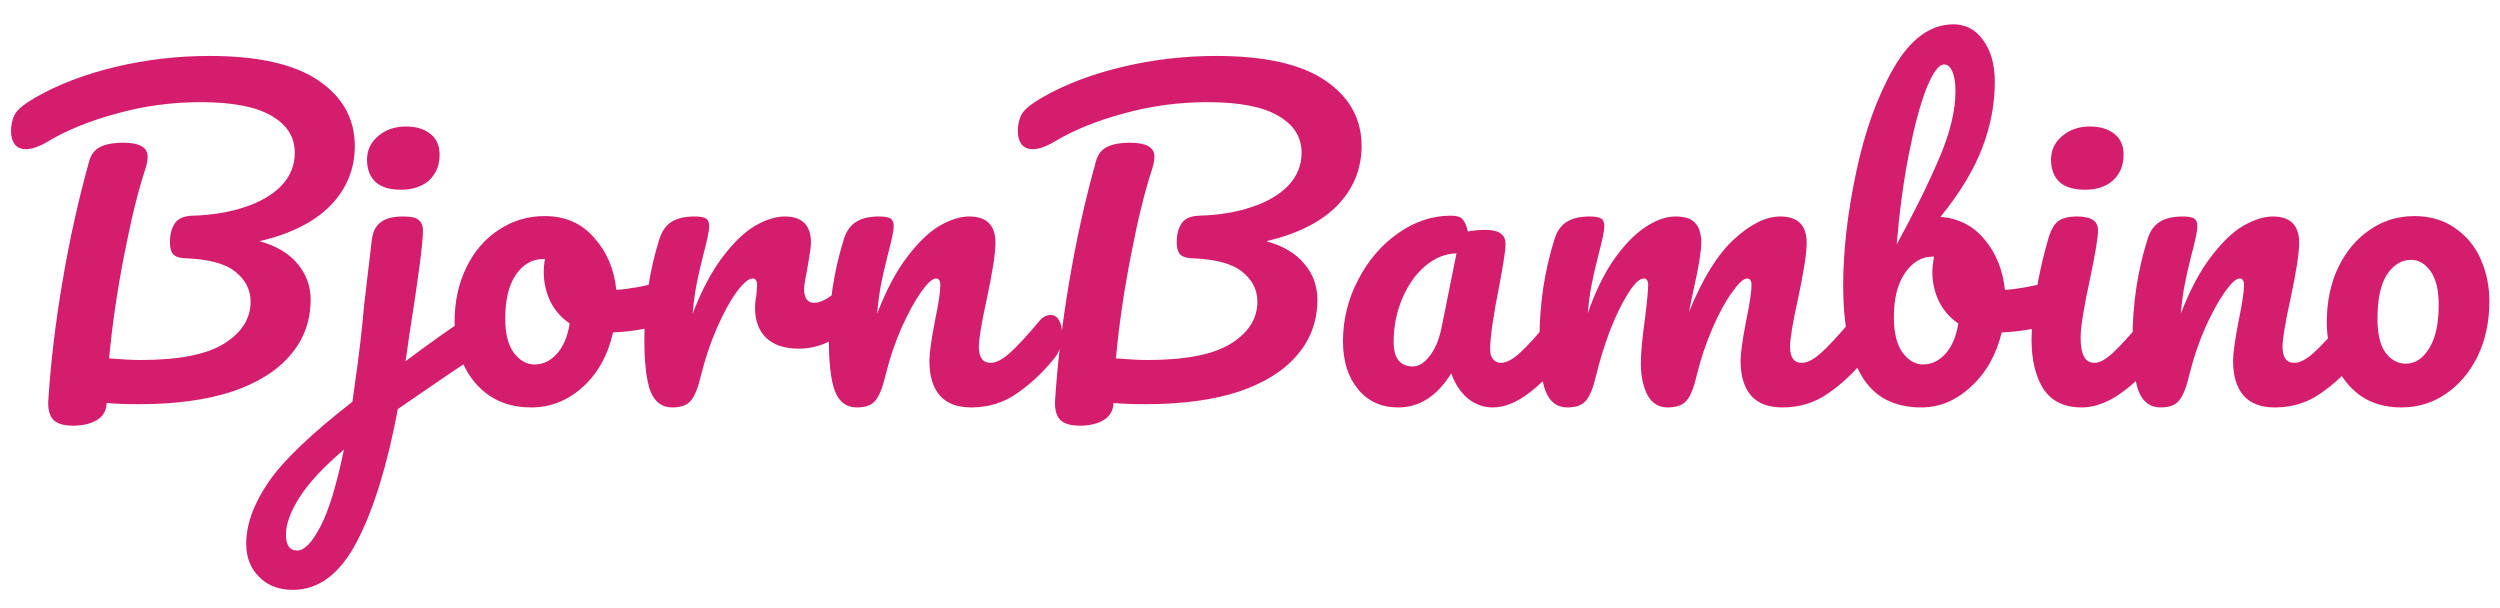 <svg width="74" height="18" viewBox="0 0 74 18" fill="none" xmlns="http://www.w3.org/2000/svg">
<path d="M10.502 4.32C10.502 5 10.262 5.588 9.782 6.084C9.302 6.572 8.602 6.924 7.682 7.14C8.178 7.276 8.554 7.5 8.81 7.812C9.066 8.116 9.194 8.468 9.194 8.868C9.194 9.5 8.994 10.048 8.594 10.512C8.202 10.976 7.626 11.336 6.866 11.592C6.106 11.84 5.19 11.964 4.118 11.964C3.718 11.964 3.398 11.952 3.158 11.928C3.15 12.152 3.054 12.32 2.87 12.432C2.686 12.544 2.45 12.6 2.162 12.6C1.874 12.6 1.674 12.536 1.562 12.408C1.458 12.28 1.414 12.092 1.43 11.844C1.502 10.724 1.642 9.552 1.85 8.328C2.058 7.096 2.322 5.908 2.642 4.764C2.698 4.564 2.81 4.424 2.978 4.344C3.146 4.264 3.366 4.224 3.638 4.224C4.126 4.224 4.37 4.36 4.37 4.632C4.37 4.744 4.346 4.872 4.298 5.016C4.09 5.64 3.882 6.488 3.674 7.56C3.466 8.624 3.318 9.64 3.23 10.608C3.614 10.64 3.926 10.656 4.166 10.656C5.286 10.656 6.106 10.496 6.626 10.176C7.154 9.848 7.418 9.432 7.418 8.928C7.418 8.576 7.266 8.28 6.962 8.04C6.666 7.8 6.166 7.668 5.462 7.644C5.302 7.636 5.19 7.596 5.126 7.524C5.062 7.452 5.03 7.336 5.03 7.176C5.03 6.944 5.078 6.756 5.174 6.612C5.27 6.468 5.446 6.392 5.702 6.384C6.27 6.368 6.782 6.284 7.238 6.132C7.702 5.98 8.066 5.768 8.33 5.496C8.594 5.216 8.726 4.892 8.726 4.524C8.726 4.06 8.498 3.696 8.042 3.432C7.586 3.16 6.886 3.024 5.942 3.024C5.086 3.024 4.258 3.136 3.458 3.36C2.658 3.576 1.978 3.852 1.418 4.188C1.162 4.34 0.946 4.416 0.77 4.416C0.626 4.416 0.514 4.368 0.434 4.272C0.362 4.168 0.326 4.04 0.326 3.888C0.326 3.688 0.366 3.516 0.446 3.372C0.534 3.228 0.738 3.064 1.058 2.88C1.73 2.496 2.518 2.196 3.422 1.98C4.326 1.764 5.25 1.656 6.194 1.656C7.642 1.656 8.722 1.9 9.434 2.388C10.146 2.876 10.502 3.52 10.502 4.32ZM11.872 5.616C11.536 5.616 11.284 5.54 11.116 5.388C10.948 5.228 10.864 5.008 10.864 4.728C10.864 4.448 10.972 4.216 11.188 4.032C11.412 3.84 11.688 3.744 12.016 3.744C12.312 3.744 12.552 3.816 12.736 3.96C12.92 4.104 13.012 4.308 13.012 4.572C13.012 4.892 12.908 5.148 12.7 5.34C12.492 5.524 12.216 5.616 11.872 5.616ZM14.032 9.348C14.136 9.348 14.216 9.4 14.272 9.504C14.336 9.6 14.368 9.724 14.368 9.876C14.368 10.06 14.34 10.204 14.284 10.308C14.228 10.412 14.14 10.504 14.02 10.584C13.46 10.952 12.712 11.46 11.776 12.108C11.464 13.772 11.06 15.08 10.564 16.032C10.068 16.984 9.436 17.46 8.668 17.46C8.252 17.46 7.92 17.332 7.672 17.076C7.416 16.828 7.288 16.5 7.288 16.092C7.288 15.524 7.508 14.916 7.948 14.268C8.388 13.628 9.216 12.836 10.432 11.892L10.516 11.28C10.628 10.512 10.716 9.756 10.78 9.012C10.828 8.58 10.904 7.936 11.008 7.08C11.04 6.848 11.128 6.68 11.272 6.576C11.416 6.464 11.636 6.408 11.932 6.408C12.172 6.408 12.328 6.444 12.4 6.516C12.48 6.588 12.52 6.688 12.52 6.816C12.52 7.184 12.388 8.2 12.124 9.864L12.004 10.692C12.644 10.212 13.228 9.796 13.756 9.444C13.86 9.38 13.952 9.348 14.032 9.348ZM8.8 16.296C9.008 16.296 9.236 16.06 9.484 15.588C9.732 15.116 9.964 14.356 10.18 13.308C9.572 13.828 9.136 14.296 8.872 14.712C8.6 15.136 8.464 15.508 8.464 15.828C8.464 16.14 8.576 16.296 8.8 16.296ZM19.755 8.316C19.859 8.316 19.939 8.368 19.995 8.472C20.051 8.576 20.079 8.708 20.079 8.868C20.079 9.252 19.963 9.48 19.731 9.552C19.251 9.72 18.723 9.816 18.147 9.84C17.995 10.512 17.695 11.052 17.247 11.46C16.799 11.86 16.291 12.06 15.723 12.06C15.243 12.06 14.831 11.944 14.487 11.712C14.151 11.48 13.895 11.172 13.719 10.788C13.543 10.404 13.455 9.988 13.455 9.54C13.455 8.932 13.571 8.392 13.803 7.92C14.035 7.44 14.355 7.068 14.763 6.804C15.171 6.532 15.623 6.396 16.119 6.396C16.727 6.396 17.215 6.608 17.583 7.032C17.959 7.448 18.179 7.964 18.243 8.58C18.619 8.556 19.067 8.476 19.587 8.34C19.651 8.324 19.707 8.316 19.755 8.316ZM15.819 10.788C16.075 10.788 16.295 10.684 16.479 10.476C16.671 10.268 16.799 9.968 16.863 9.576C16.615 9.408 16.423 9.188 16.287 8.916C16.159 8.644 16.095 8.356 16.095 8.052C16.095 7.924 16.107 7.796 16.131 7.668H16.071C15.751 7.668 15.483 7.824 15.267 8.136C15.059 8.44 14.955 8.872 14.955 9.432C14.955 9.872 15.039 10.208 15.207 10.44C15.383 10.672 15.587 10.788 15.819 10.788ZM19.901 12.06C19.597 12.06 19.381 11.9 19.253 11.58C19.133 11.26 19.073 10.748 19.073 10.044C19.073 9.004 19.221 8.016 19.517 7.08C19.589 6.848 19.705 6.68 19.865 6.576C20.033 6.464 20.265 6.408 20.561 6.408C20.721 6.408 20.833 6.428 20.897 6.468C20.961 6.508 20.993 6.584 20.993 6.696C20.993 6.824 20.933 7.112 20.813 7.56C20.733 7.88 20.669 8.16 20.621 8.4C20.573 8.64 20.533 8.936 20.501 9.288C20.765 8.6 21.061 8.04 21.389 7.608C21.717 7.176 22.037 6.868 22.349 6.684C22.669 6.5 22.961 6.408 23.225 6.408C23.745 6.408 24.005 6.668 24.005 7.188C24.005 7.292 23.969 7.544 23.897 7.944C23.833 8.264 23.801 8.464 23.801 8.544C23.801 8.824 23.901 8.964 24.101 8.964C24.325 8.964 24.613 8.788 24.965 8.436C25.069 8.332 25.177 8.28 25.289 8.28C25.393 8.28 25.473 8.328 25.529 8.424C25.593 8.512 25.625 8.632 25.625 8.784C25.625 9.08 25.545 9.312 25.385 9.48C25.161 9.712 24.897 9.912 24.593 10.08C24.297 10.24 23.981 10.32 23.645 10.32C23.221 10.32 22.897 10.212 22.673 9.996C22.457 9.78 22.349 9.488 22.349 9.12C22.349 9 22.361 8.88 22.385 8.76C22.401 8.6 22.409 8.492 22.409 8.436C22.409 8.308 22.365 8.244 22.277 8.244C22.157 8.244 21.997 8.38 21.797 8.652C21.605 8.916 21.413 9.268 21.221 9.708C21.029 10.148 20.873 10.612 20.753 11.1C20.665 11.476 20.561 11.732 20.441 11.868C20.329 11.996 20.149 12.06 19.901 12.06ZM25.362 12.06C25.058 12.06 24.842 11.9 24.714 11.58C24.594 11.26 24.534 10.748 24.534 10.044C24.534 9.004 24.682 8.016 24.978 7.08C25.05 6.848 25.166 6.68 25.326 6.576C25.494 6.464 25.726 6.408 26.022 6.408C26.182 6.408 26.294 6.428 26.358 6.468C26.422 6.508 26.454 6.584 26.454 6.696C26.454 6.824 26.394 7.112 26.274 7.56C26.194 7.88 26.13 8.16 26.082 8.4C26.034 8.64 25.994 8.936 25.962 9.288C26.226 8.6 26.522 8.04 26.85 7.608C27.178 7.176 27.498 6.868 27.81 6.684C28.13 6.5 28.422 6.408 28.686 6.408C29.206 6.408 29.466 6.668 29.466 7.188C29.466 7.5 29.378 8.064 29.202 8.88C29.05 9.576 28.974 10.036 28.974 10.26C28.974 10.58 29.09 10.74 29.322 10.74C29.482 10.74 29.67 10.644 29.886 10.452C30.11 10.252 30.406 9.932 30.774 9.492C30.87 9.38 30.978 9.324 31.098 9.324C31.202 9.324 31.282 9.372 31.338 9.468C31.402 9.564 31.434 9.696 31.434 9.864C31.434 10.184 31.358 10.432 31.206 10.608C30.862 11.032 30.49 11.38 30.09 11.652C29.698 11.924 29.25 12.06 28.746 12.06C28.338 12.06 28.03 11.944 27.822 11.712C27.614 11.472 27.51 11.128 27.51 10.68C27.51 10.456 27.566 10.056 27.678 9.48C27.782 8.976 27.834 8.628 27.834 8.436C27.834 8.308 27.79 8.244 27.702 8.244C27.598 8.244 27.45 8.38 27.258 8.652C27.074 8.916 26.882 9.268 26.682 9.708C26.49 10.148 26.334 10.612 26.214 11.1C26.126 11.476 26.022 11.732 25.902 11.868C25.79 11.996 25.61 12.06 25.362 12.06ZM40.303 4.32C40.303 5 40.063 5.588 39.583 6.084C39.103 6.572 38.403 6.924 37.483 7.14C37.979 7.276 38.355 7.5 38.611 7.812C38.867 8.116 38.995 8.468 38.995 8.868C38.995 9.5 38.795 10.048 38.395 10.512C38.003 10.976 37.427 11.336 36.667 11.592C35.907 11.84 34.991 11.964 33.919 11.964C33.519 11.964 33.199 11.952 32.959 11.928C32.951 12.152 32.855 12.32 32.671 12.432C32.487 12.544 32.251 12.6 31.963 12.6C31.675 12.6 31.475 12.536 31.363 12.408C31.259 12.28 31.215 12.092 31.231 11.844C31.303 10.724 31.443 9.552 31.651 8.328C31.859 7.096 32.123 5.908 32.443 4.764C32.499 4.564 32.611 4.424 32.779 4.344C32.947 4.264 33.167 4.224 33.439 4.224C33.927 4.224 34.171 4.36 34.171 4.632C34.171 4.744 34.147 4.872 34.099 5.016C33.891 5.64 33.683 6.488 33.475 7.56C33.267 8.624 33.119 9.64 33.031 10.608C33.415 10.64 33.727 10.656 33.967 10.656C35.087 10.656 35.907 10.496 36.427 10.176C36.955 9.848 37.219 9.432 37.219 8.928C37.219 8.576 37.067 8.28 36.763 8.04C36.467 7.8 35.967 7.668 35.263 7.644C35.103 7.636 34.991 7.596 34.927 7.524C34.863 7.452 34.831 7.336 34.831 7.176C34.831 6.944 34.879 6.756 34.975 6.612C35.071 6.468 35.247 6.392 35.503 6.384C36.071 6.368 36.583 6.284 37.039 6.132C37.503 5.98 37.867 5.768 38.131 5.496C38.395 5.216 38.527 4.892 38.527 4.524C38.527 4.06 38.299 3.696 37.843 3.432C37.387 3.16 36.687 3.024 35.743 3.024C34.887 3.024 34.059 3.136 33.259 3.36C32.459 3.576 31.779 3.852 31.219 4.188C30.963 4.34 30.747 4.416 30.571 4.416C30.427 4.416 30.315 4.368 30.235 4.272C30.163 4.168 30.127 4.04 30.127 3.888C30.127 3.688 30.167 3.516 30.247 3.372C30.335 3.228 30.539 3.064 30.859 2.88C31.531 2.496 32.319 2.196 33.223 1.98C34.127 1.764 35.051 1.656 35.995 1.656C37.443 1.656 38.523 1.9 39.235 2.388C39.947 2.876 40.303 3.52 40.303 4.32ZM41.384 12.06C40.888 12.06 40.492 11.88 40.196 11.52C39.9 11.16 39.752 10.688 39.752 10.104C39.752 9.464 39.9 8.86 40.196 8.292C40.492 7.716 40.884 7.256 41.372 6.912C41.868 6.56 42.392 6.384 42.944 6.384C43.12 6.384 43.236 6.42 43.292 6.492C43.356 6.556 43.408 6.676 43.448 6.852C43.616 6.82 43.792 6.804 43.976 6.804C44.368 6.804 44.564 6.944 44.564 7.224C44.564 7.392 44.504 7.792 44.384 8.424C44.2 9.344 44.108 9.984 44.108 10.344C44.108 10.464 44.136 10.56 44.192 10.632C44.256 10.704 44.336 10.74 44.432 10.74C44.584 10.74 44.768 10.644 44.984 10.452C45.2 10.252 45.492 9.932 45.86 9.492C45.956 9.38 46.064 9.324 46.184 9.324C46.288 9.324 46.368 9.372 46.424 9.468C46.488 9.564 46.52 9.696 46.52 9.864C46.52 10.184 46.444 10.432 46.292 10.608C45.964 11.016 45.616 11.36 45.248 11.64C44.88 11.92 44.524 12.06 44.18 12.06C43.916 12.06 43.672 11.972 43.448 11.796C43.232 11.612 43.068 11.364 42.956 11.052C42.54 11.724 42.016 12.06 41.384 12.06ZM41.816 10.848C41.992 10.848 42.16 10.744 42.32 10.536C42.48 10.328 42.596 10.052 42.668 9.708L43.112 7.5C42.776 7.508 42.464 7.636 42.176 7.884C41.896 8.124 41.672 8.444 41.504 8.844C41.336 9.244 41.252 9.668 41.252 10.116C41.252 10.364 41.3 10.548 41.396 10.668C41.5 10.788 41.64 10.848 41.816 10.848ZM46.397 12.06C46.093 12.06 45.877 11.9 45.749 11.58C45.629 11.26 45.569 10.748 45.569 10.044C45.569 9.004 45.717 8.016 46.013 7.08C46.085 6.848 46.201 6.68 46.361 6.576C46.529 6.464 46.761 6.408 47.057 6.408C47.217 6.408 47.329 6.428 47.393 6.468C47.457 6.508 47.489 6.584 47.489 6.696C47.489 6.824 47.429 7.112 47.309 7.56C47.229 7.88 47.165 8.16 47.117 8.4C47.069 8.632 47.029 8.924 46.997 9.276C47.213 8.652 47.469 8.124 47.765 7.692C48.069 7.26 48.377 6.94 48.689 6.732C49.009 6.516 49.309 6.408 49.589 6.408C49.869 6.408 50.065 6.472 50.177 6.6C50.297 6.728 50.357 6.924 50.357 7.188C50.357 7.444 50.281 7.908 50.129 8.58C50.065 8.868 50.021 9.084 49.997 9.228C50.397 8.244 50.841 7.528 51.329 7.08C51.817 6.632 52.273 6.408 52.697 6.408C53.217 6.408 53.477 6.668 53.477 7.188C53.477 7.5 53.389 8.064 53.213 8.88C53.061 9.576 52.985 10.036 52.985 10.26C52.985 10.58 53.101 10.74 53.333 10.74C53.493 10.74 53.681 10.644 53.897 10.452C54.121 10.252 54.417 9.932 54.785 9.492C54.881 9.38 54.989 9.324 55.109 9.324C55.213 9.324 55.293 9.372 55.349 9.468C55.413 9.564 55.445 9.696 55.445 9.864C55.445 10.184 55.369 10.432 55.217 10.608C54.873 11.032 54.501 11.38 54.101 11.652C53.709 11.924 53.261 12.06 52.757 12.06C52.349 12.06 52.041 11.944 51.833 11.712C51.625 11.472 51.521 11.128 51.521 10.68C51.521 10.456 51.577 10.056 51.689 9.48C51.793 8.976 51.845 8.628 51.845 8.436C51.845 8.308 51.801 8.244 51.713 8.244C51.609 8.244 51.461 8.38 51.269 8.652C51.077 8.916 50.885 9.268 50.693 9.708C50.501 10.148 50.345 10.612 50.225 11.1C50.137 11.484 50.033 11.74 49.913 11.868C49.801 11.996 49.617 12.06 49.361 12.06C49.097 12.06 48.897 11.936 48.761 11.688C48.633 11.432 48.569 11.124 48.569 10.764C48.569 10.46 48.609 10.02 48.689 9.444C48.753 8.932 48.785 8.596 48.785 8.436C48.785 8.308 48.741 8.244 48.653 8.244C48.533 8.244 48.381 8.388 48.197 8.676C48.013 8.964 47.833 9.332 47.657 9.78C47.489 10.228 47.353 10.668 47.249 11.1C47.161 11.476 47.057 11.732 46.937 11.868C46.825 11.996 46.645 12.06 46.397 12.06ZM60.858 8.316C60.962 8.316 61.042 8.368 61.098 8.472C61.154 8.576 61.182 8.708 61.182 8.868C61.182 9.068 61.154 9.224 61.098 9.336C61.042 9.44 60.954 9.512 60.834 9.552C60.354 9.72 59.826 9.816 59.25 9.84C59.09 10.504 58.786 11.04 58.338 11.448C57.898 11.856 57.41 12.06 56.874 12.06C56.066 12.06 55.478 11.752 55.11 11.136C54.742 10.52 54.558 9.628 54.558 8.46C54.558 7.428 54.686 6.308 54.942 5.1C55.198 3.884 55.57 2.852 56.058 2.004C56.554 1.148 57.142 0.72 57.822 0.72C58.19 0.72 58.486 0.88 58.71 1.2C58.934 1.512 59.046 1.92 59.046 2.424C59.046 3.08 58.922 3.732 58.674 4.38C58.426 5.028 58.014 5.708 57.438 6.42C57.974 6.46 58.41 6.684 58.746 7.092C59.082 7.492 59.282 7.988 59.346 8.58C59.722 8.556 60.17 8.476 60.69 8.34C60.738 8.324 60.794 8.316 60.858 8.316ZM57.546 1.908C57.386 1.908 57.21 2.148 57.018 2.628C56.834 3.1 56.662 3.744 56.502 4.56C56.342 5.376 56.222 6.268 56.142 7.236C56.67 6.268 57.09 5.416 57.402 4.68C57.722 3.936 57.882 3.276 57.882 2.7C57.882 2.444 57.85 2.248 57.786 2.112C57.73 1.976 57.65 1.908 57.546 1.908ZM56.922 10.788C57.17 10.788 57.39 10.684 57.582 10.476C57.774 10.268 57.902 9.968 57.966 9.576C57.718 9.408 57.526 9.188 57.39 8.916C57.262 8.644 57.198 8.356 57.198 8.052C57.198 7.94 57.214 7.788 57.246 7.596H57.21C56.882 7.596 56.606 7.76 56.382 8.088C56.166 8.408 56.058 8.84 56.058 9.384C56.058 9.84 56.142 10.188 56.31 10.428C56.486 10.668 56.69 10.788 56.922 10.788ZM61.718 5.616C61.382 5.616 61.13 5.54 60.962 5.388C60.794 5.228 60.71 5.008 60.71 4.728C60.71 4.448 60.818 4.216 61.034 4.032C61.258 3.84 61.534 3.744 61.862 3.744C62.158 3.744 62.398 3.816 62.582 3.96C62.766 4.104 62.858 4.308 62.858 4.572C62.858 4.892 62.754 5.148 62.546 5.34C62.338 5.524 62.062 5.616 61.718 5.616ZM61.622 12.06C61.102 12.06 60.722 11.876 60.482 11.508C60.25 11.14 60.134 10.652 60.134 10.044C60.134 9.684 60.178 9.224 60.266 8.664C60.362 8.096 60.482 7.568 60.626 7.08C60.698 6.824 60.794 6.648 60.914 6.552C61.034 6.456 61.226 6.408 61.49 6.408C61.898 6.408 62.102 6.544 62.102 6.816C62.102 7.016 62.026 7.48 61.874 8.208C61.682 9.088 61.586 9.684 61.586 9.996C61.586 10.236 61.618 10.42 61.682 10.548C61.746 10.676 61.854 10.74 62.006 10.74C62.15 10.74 62.33 10.64 62.546 10.44C62.762 10.24 63.05 9.924 63.41 9.492C63.506 9.38 63.614 9.324 63.734 9.324C63.838 9.324 63.918 9.372 63.974 9.468C64.038 9.564 64.07 9.696 64.07 9.864C64.07 10.184 63.994 10.432 63.842 10.608C63.05 11.576 62.31 12.06 61.622 12.06ZM63.951 12.06C63.647 12.06 63.431 11.9 63.303 11.58C63.183 11.26 63.123 10.748 63.123 10.044C63.123 9.004 63.271 8.016 63.567 7.08C63.639 6.848 63.755 6.68 63.915 6.576C64.083 6.464 64.315 6.408 64.611 6.408C64.771 6.408 64.883 6.428 64.947 6.468C65.011 6.508 65.043 6.584 65.043 6.696C65.043 6.824 64.983 7.112 64.863 7.56C64.783 7.88 64.719 8.16 64.671 8.4C64.623 8.64 64.583 8.936 64.551 9.288C64.815 8.6 65.111 8.04 65.439 7.608C65.767 7.176 66.087 6.868 66.399 6.684C66.719 6.5 67.011 6.408 67.275 6.408C67.795 6.408 68.055 6.668 68.055 7.188C68.055 7.5 67.967 8.064 67.791 8.88C67.639 9.576 67.563 10.036 67.563 10.26C67.563 10.58 67.679 10.74 67.911 10.74C68.071 10.74 68.259 10.644 68.475 10.452C68.699 10.252 68.995 9.932 69.363 9.492C69.459 9.38 69.567 9.324 69.687 9.324C69.791 9.324 69.871 9.372 69.927 9.468C69.991 9.564 70.023 9.696 70.023 9.864C70.023 10.184 69.947 10.432 69.795 10.608C69.451 11.032 69.079 11.38 68.679 11.652C68.287 11.924 67.839 12.06 67.335 12.06C66.927 12.06 66.619 11.944 66.411 11.712C66.203 11.472 66.099 11.128 66.099 10.68C66.099 10.456 66.155 10.056 66.267 9.48C66.371 8.976 66.423 8.628 66.423 8.436C66.423 8.308 66.379 8.244 66.291 8.244C66.187 8.244 66.039 8.38 65.847 8.652C65.663 8.916 65.471 9.268 65.271 9.708C65.079 10.148 64.923 10.612 64.803 11.1C64.715 11.476 64.611 11.732 64.491 11.868C64.379 11.996 64.199 12.06 63.951 12.06ZM71.081 12.06C70.609 12.06 70.205 11.944 69.869 11.712C69.541 11.472 69.293 11.16 69.125 10.776C68.957 10.392 68.873 9.98 68.873 9.54C68.873 8.932 68.985 8.392 69.209 7.92C69.441 7.44 69.753 7.068 70.145 6.804C70.537 6.532 70.977 6.396 71.465 6.396C71.937 6.396 72.341 6.516 72.677 6.756C73.013 6.988 73.265 7.296 73.433 7.68C73.601 8.064 73.685 8.476 73.685 8.916C73.685 9.524 73.569 10.068 73.337 10.548C73.105 11.02 72.789 11.392 72.389 11.664C71.997 11.928 71.561 12.06 71.081 12.06ZM71.213 10.764C71.485 10.764 71.713 10.616 71.897 10.32C72.089 10.024 72.185 9.592 72.185 9.024C72.185 8.584 72.105 8.252 71.945 8.028C71.785 7.804 71.593 7.692 71.369 7.692C71.081 7.692 70.841 7.84 70.649 8.136C70.465 8.424 70.373 8.856 70.373 9.432C70.373 9.888 70.453 10.224 70.613 10.44C70.773 10.656 70.973 10.764 71.213 10.764Z" fill="#D41D6C"/>
</svg>
